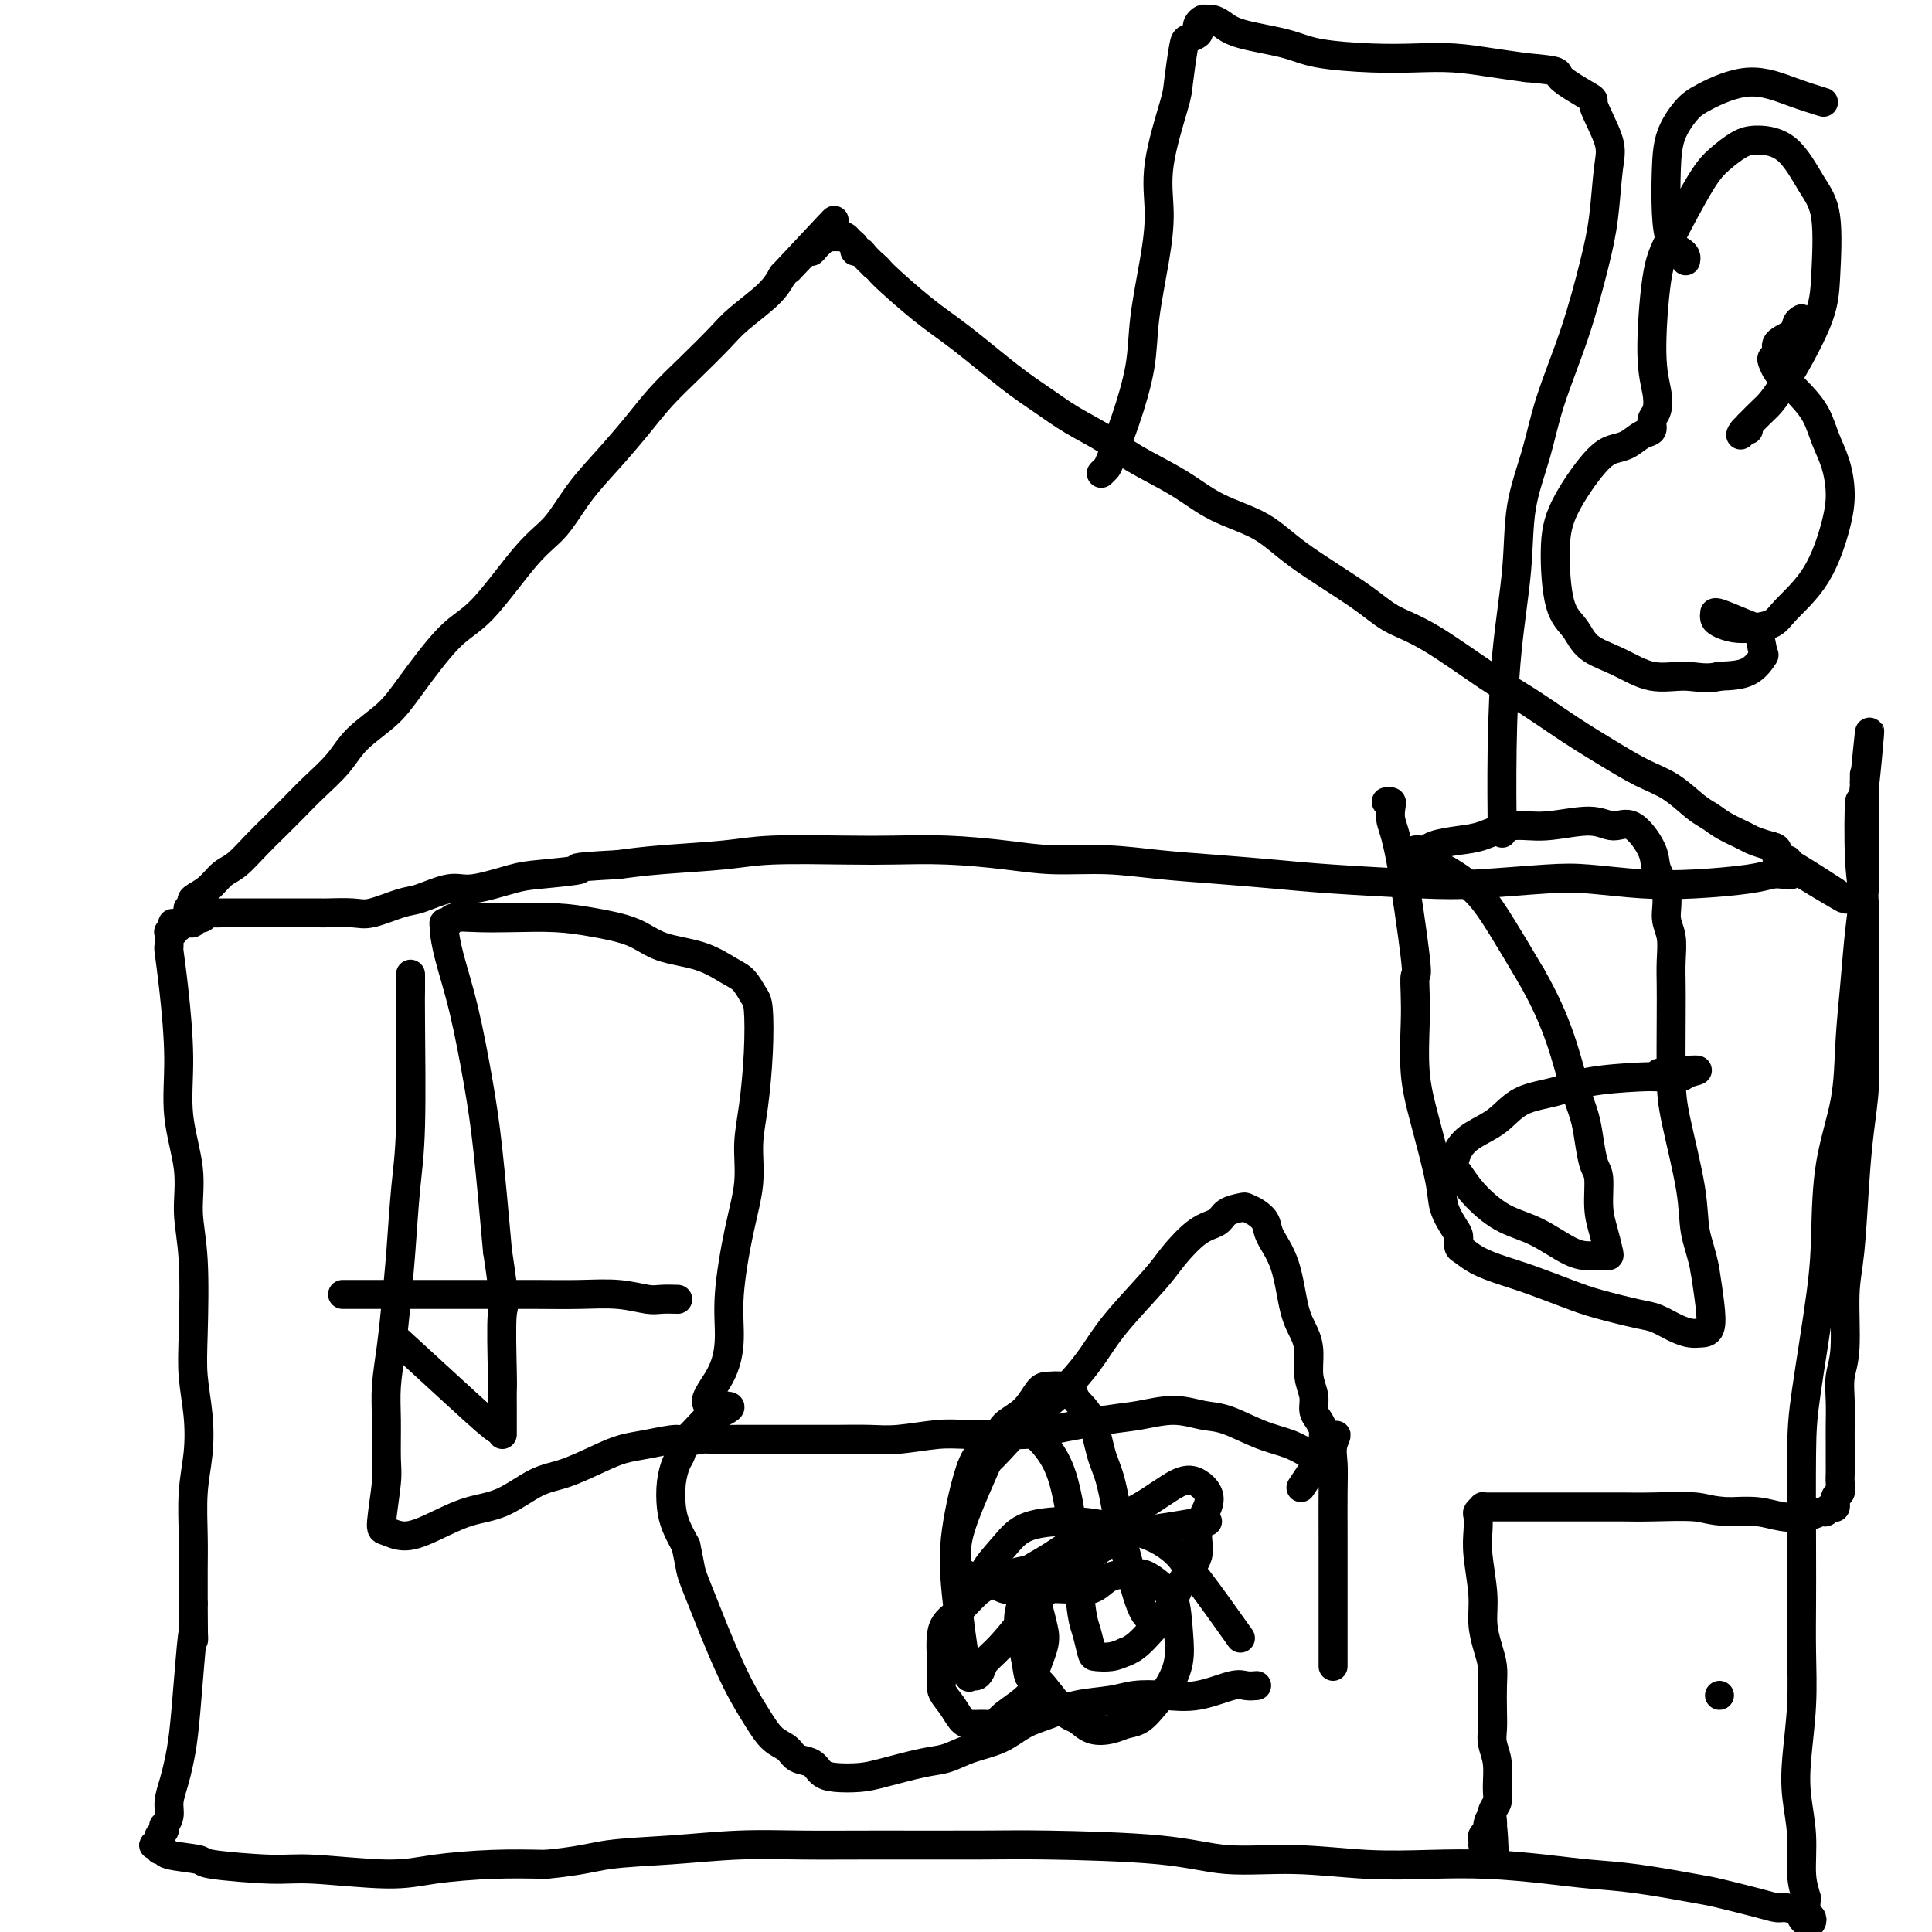 <svg viewBox='0 0 400 400' version='1.1' xmlns='http://www.w3.org/2000/svg' xmlns:xlink='http://www.w3.org/1999/xlink'><g fill='none' stroke='#000000' stroke-width='6' stroke-linecap='round' stroke-linejoin='round'><path d='M39,189c-0.108,-0.448 -0.216,-0.895 0,-1c0.216,-0.105 0.757,0.134 1,0c0.243,-0.134 0.189,-0.639 0,-1c-0.189,-0.361 -0.512,-0.578 0,-1c0.512,-0.422 1.858,-1.049 3,-2c1.142,-0.951 2.080,-2.225 3,-3c0.920,-0.775 1.823,-1.052 3,-2c1.177,-0.948 2.629,-2.566 4,-4c1.371,-1.434 2.661,-2.682 4,-4c1.339,-1.318 2.728,-2.704 4,-4c1.272,-1.296 2.426,-2.500 4,-4c1.574,-1.500 3.568,-3.294 5,-5c1.432,-1.706 2.304,-3.324 4,-5c1.696,-1.676 4.217,-3.410 6,-5c1.783,-1.590 2.829,-3.034 5,-6c2.171,-2.966 5.468,-7.453 8,-10c2.532,-2.547 4.300,-3.155 7,-6c2.700,-2.845 6.332,-7.929 9,-11c2.668,-3.071 4.371,-4.129 6,-6c1.629,-1.871 3.182,-4.553 5,-7c1.818,-2.447 3.901,-4.657 6,-7c2.099,-2.343 4.215,-4.817 6,-7c1.785,-2.183 3.241,-4.075 5,-6c1.759,-1.925 3.822,-3.883 6,-6c2.178,-2.117 4.470,-4.392 6,-6c1.530,-1.608 2.296,-2.548 4,-4c1.704,-1.452 4.344,-3.415 6,-5c1.656,-1.585 2.328,-2.793 3,-4'/><path d='M162,57c19.599,-20.975 7.097,-7.413 3,-3c-4.097,4.413 0.212,-0.324 2,-2c1.788,-1.676 1.056,-0.291 1,0c-0.056,0.291 0.563,-0.510 1,-1c0.437,-0.490 0.691,-0.667 1,-1c0.309,-0.333 0.674,-0.821 1,-1c0.326,-0.179 0.612,-0.049 1,0c0.388,0.049 0.877,0.016 1,0c0.123,-0.016 -0.121,-0.016 0,0c0.121,0.016 0.606,0.047 1,0c0.394,-0.047 0.697,-0.171 1,0c0.303,0.171 0.605,0.636 1,1c0.395,0.364 0.882,0.625 1,1c0.118,0.375 -0.133,0.863 0,1c0.133,0.137 0.651,-0.079 1,0c0.349,0.079 0.528,0.451 1,1c0.472,0.549 1.236,1.274 2,2'/><path d='M181,55c1.298,1.024 0.544,0.584 2,2c1.456,1.416 5.121,4.689 8,7c2.879,2.311 4.972,3.661 8,6c3.028,2.339 6.991,5.667 10,8c3.009,2.333 5.065,3.669 7,5c1.935,1.331 3.749,2.656 6,4c2.251,1.344 4.940,2.707 7,4c2.060,1.293 3.492,2.516 6,4c2.508,1.484 6.091,3.229 9,5c2.909,1.771 5.143,3.570 8,5c2.857,1.430 6.337,2.493 9,4c2.663,1.507 4.511,3.460 8,6c3.489,2.540 8.621,5.668 12,8c3.379,2.332 5.006,3.869 7,5c1.994,1.131 4.355,1.856 8,4c3.645,2.144 8.574,5.708 12,8c3.426,2.292 5.349,3.312 8,5c2.651,1.688 6.029,4.045 9,6c2.971,1.955 5.534,3.507 8,5c2.466,1.493 4.837,2.928 7,4c2.163,1.072 4.120,1.783 6,3c1.880,1.217 3.682,2.942 5,4c1.318,1.058 2.152,1.450 3,2c0.848,0.550 1.710,1.259 3,2c1.290,0.741 3.009,1.513 4,2c0.991,0.487 1.254,0.690 2,1c0.746,0.310 1.976,0.727 3,1c1.024,0.273 1.841,0.403 2,1c0.159,0.597 -0.342,1.661 0,2c0.342,0.339 1.526,-0.046 2,0c0.474,0.046 0.237,0.523 0,1'/><path d='M370,179c23.142,14.167 6.996,3.586 1,0c-5.996,-3.586 -1.844,-0.176 0,1c1.844,1.176 1.379,0.118 1,0c-0.379,-0.118 -0.672,0.703 -1,1c-0.328,0.297 -0.691,0.069 -1,0c-0.309,-0.069 -0.562,0.021 -1,0c-0.438,-0.021 -1.059,-0.153 -2,0c-0.941,0.153 -2.200,0.590 -5,1c-2.800,0.410 -7.141,0.793 -11,1c-3.859,0.207 -7.234,0.238 -11,0c-3.766,-0.238 -7.921,-0.746 -11,-1c-3.079,-0.254 -5.080,-0.253 -9,0c-3.920,0.253 -9.758,0.758 -14,1c-4.242,0.242 -6.889,0.220 -12,0c-5.111,-0.220 -12.687,-0.637 -18,-1c-5.313,-0.363 -8.364,-0.671 -12,-1c-3.636,-0.329 -7.856,-0.679 -12,-1c-4.144,-0.321 -8.210,-0.611 -12,-1c-3.790,-0.389 -7.302,-0.875 -11,-1c-3.698,-0.125 -7.582,0.110 -11,0c-3.418,-0.110 -6.369,-0.566 -10,-1c-3.631,-0.434 -7.941,-0.845 -12,-1c-4.059,-0.155 -7.868,-0.053 -11,0c-3.132,0.053 -5.588,0.056 -10,0c-4.412,-0.056 -10.781,-0.170 -15,0c-4.219,0.170 -6.290,0.623 -10,1c-3.710,0.377 -9.060,0.679 -13,1c-3.940,0.321 -6.470,0.660 -9,1'/><path d='M128,179c-11.913,0.637 -7.695,0.729 -8,1c-0.305,0.271 -5.131,0.721 -8,1c-2.869,0.279 -3.780,0.388 -6,1c-2.220,0.612 -5.749,1.727 -8,2c-2.251,0.273 -3.223,-0.295 -5,0c-1.777,0.295 -4.361,1.452 -6,2c-1.639,0.548 -2.335,0.487 -4,1c-1.665,0.513 -4.298,1.602 -6,2c-1.702,0.398 -2.471,0.107 -4,0c-1.529,-0.107 -3.818,-0.029 -5,0c-1.182,0.029 -1.256,0.008 -2,0c-0.744,-0.008 -2.157,-0.002 -3,0c-0.843,0.002 -1.114,0.001 -2,0c-0.886,-0.001 -2.387,-0.000 -3,0c-0.613,0.000 -0.339,0.000 -1,0c-0.661,-0.000 -2.256,0.000 -3,0c-0.744,-0.000 -0.636,-0.000 -1,0c-0.364,0.000 -1.201,0.000 -2,0c-0.799,-0.000 -1.562,-0.001 -2,0c-0.438,0.001 -0.551,0.004 -1,0c-0.449,-0.004 -1.233,-0.015 -2,0c-0.767,0.015 -1.516,0.057 -2,0c-0.484,-0.057 -0.704,-0.212 -1,0c-0.296,0.212 -0.667,0.793 -1,1c-0.333,0.207 -0.628,0.042 -1,0c-0.372,-0.042 -0.821,0.040 -1,0c-0.179,-0.040 -0.087,-0.203 0,0c0.087,0.203 0.168,0.772 0,1c-0.168,0.228 -0.584,0.114 -1,0'/><path d='M39,191c-6.040,0.327 -2.139,0.144 -1,0c1.139,-0.144 -0.483,-0.249 -1,0c-0.517,0.249 0.072,0.851 0,1c-0.072,0.149 -0.804,-0.155 -1,0c-0.196,0.155 0.144,0.767 0,1c-0.144,0.233 -0.771,0.086 -1,0c-0.229,-0.086 -0.059,-0.109 0,0c0.059,0.109 0.006,0.352 0,1c-0.006,0.648 0.035,1.701 0,2c-0.035,0.299 -0.145,-0.156 0,1c0.145,1.156 0.546,3.923 1,8c0.454,4.077 0.963,9.463 1,14c0.037,4.537 -0.396,8.224 0,12c0.396,3.776 1.622,7.641 2,11c0.378,3.359 -0.091,6.212 0,9c0.091,2.788 0.743,5.510 1,10c0.257,4.490 0.118,10.749 0,15c-0.118,4.251 -0.214,6.494 0,9c0.214,2.506 0.737,5.273 1,8c0.263,2.727 0.267,5.413 0,8c-0.267,2.587 -0.803,5.075 -1,8c-0.197,2.925 -0.053,6.288 0,9c0.053,2.712 0.015,4.775 0,7c-0.015,2.225 -0.008,4.613 0,7'/><path d='M40,332c0.048,11.892 0.168,6.123 0,6c-0.168,-0.123 -0.623,5.402 -1,10c-0.377,4.598 -0.674,8.271 -1,11c-0.326,2.729 -0.679,4.515 -1,6c-0.321,1.485 -0.608,2.670 -1,4c-0.392,1.330 -0.889,2.804 -1,4c-0.111,1.196 0.163,2.113 0,3c-0.163,0.887 -0.762,1.743 -1,2c-0.238,0.257 -0.115,-0.085 0,0c0.115,0.085 0.224,0.597 0,1c-0.224,0.403 -0.779,0.697 -1,1c-0.221,0.303 -0.108,0.616 0,1c0.108,0.384 0.210,0.839 0,1c-0.210,0.161 -0.731,0.028 -1,0c-0.269,-0.028 -0.284,0.048 0,0c0.284,-0.048 0.869,-0.220 1,0c0.131,0.220 -0.192,0.832 0,1c0.192,0.168 0.900,-0.109 1,0c0.100,0.109 -0.409,0.602 1,1c1.409,0.398 4.734,0.700 6,1c1.266,0.300 0.471,0.600 3,1c2.529,0.400 8.381,0.902 12,1c3.619,0.098 5.006,-0.209 9,0c3.994,0.209 10.596,0.932 15,1c4.404,0.068 6.609,-0.520 10,-1c3.391,-0.480 7.969,-0.851 12,-1c4.031,-0.149 7.516,-0.074 11,0'/><path d='M113,386c7.443,-0.718 9.550,-1.513 13,-2c3.450,-0.487 8.241,-0.666 13,-1c4.759,-0.334 9.485,-0.822 14,-1c4.515,-0.178 8.819,-0.046 13,0c4.181,0.046 8.240,0.006 15,0c6.760,-0.006 16.223,0.022 22,0c5.777,-0.022 7.870,-0.093 14,0c6.130,0.093 16.298,0.351 23,1c6.702,0.649 9.939,1.690 14,2c4.061,0.310 8.947,-0.110 14,0c5.053,0.110 10.273,0.751 15,1c4.727,0.249 8.960,0.107 13,0c4.040,-0.107 7.888,-0.179 12,0c4.112,0.179 8.489,0.610 12,1c3.511,0.390 6.154,0.738 9,1c2.846,0.262 5.893,0.438 10,1c4.107,0.562 9.273,1.509 12,2c2.727,0.491 3.015,0.527 5,1c1.985,0.473 5.666,1.383 8,2c2.334,0.617 3.322,0.939 4,1c0.678,0.061 1.047,-0.140 2,0c0.953,0.140 2.491,0.623 3,1c0.509,0.377 -0.011,0.650 0,1c0.011,0.350 0.553,0.779 1,1c0.447,0.221 0.800,0.234 1,0c0.200,-0.234 0.246,-0.717 0,-1c-0.246,-0.283 -0.785,-0.367 -1,-1c-0.215,-0.633 -0.108,-1.817 0,-3'/><path d='M374,393c-0.396,-1.526 -0.887,-2.840 -1,-5c-0.113,-2.160 0.152,-5.165 0,-8c-0.152,-2.835 -0.720,-5.500 -1,-8c-0.280,-2.500 -0.271,-4.834 0,-8c0.271,-3.166 0.804,-7.163 1,-11c0.196,-3.837 0.053,-7.514 0,-11c-0.053,-3.486 -0.018,-6.782 0,-10c0.018,-3.218 0.019,-6.359 0,-12c-0.019,-5.641 -0.057,-13.781 0,-19c0.057,-5.219 0.208,-7.518 1,-13c0.792,-5.482 2.226,-14.148 3,-20c0.774,-5.852 0.890,-8.889 1,-13c0.110,-4.111 0.214,-9.296 1,-14c0.786,-4.704 2.253,-8.927 3,-13c0.747,-4.073 0.775,-7.996 1,-12c0.225,-4.004 0.649,-8.089 1,-12c0.351,-3.911 0.630,-7.646 1,-11c0.370,-3.354 0.831,-6.325 1,-9c0.169,-2.675 0.045,-5.052 0,-8c-0.045,-2.948 -0.012,-6.467 0,-8c0.012,-1.533 0.003,-1.081 0,-2c-0.003,-0.919 -0.001,-3.210 0,-4c0.001,-0.790 0.000,-0.079 0,0c-0.000,0.079 -0.000,-0.474 0,-1c0.000,-0.526 0.000,-1.026 0,-1c-0.000,0.026 -0.000,0.579 0,1c0.000,0.421 0.000,0.711 0,1'/><path d='M386,162c2.067,-21.297 0.736,-5.039 0,1c-0.736,6.039 -0.877,1.861 -1,3c-0.123,1.139 -0.229,7.596 0,12c0.229,4.404 0.793,6.754 1,9c0.207,2.246 0.056,4.387 0,7c-0.056,2.613 -0.018,5.700 0,8c0.018,2.300 0.016,3.815 0,6c-0.016,2.185 -0.045,5.041 0,8c0.045,2.959 0.166,6.021 0,9c-0.166,2.979 -0.618,5.875 -1,9c-0.382,3.125 -0.695,6.481 -1,11c-0.305,4.519 -0.604,10.203 -1,14c-0.396,3.797 -0.891,5.709 -1,9c-0.109,3.291 0.167,7.961 0,11c-0.167,3.039 -0.777,4.446 -1,6c-0.223,1.554 -0.060,3.256 0,5c0.060,1.744 0.016,3.531 0,5c-0.016,1.469 -0.003,2.621 0,4c0.003,1.379 -0.003,2.984 0,4c0.003,1.016 0.016,1.443 0,2c-0.016,0.557 -0.060,1.244 0,2c0.060,0.756 0.223,1.580 0,2c-0.223,0.420 -0.832,0.437 -1,1c-0.168,0.563 0.105,1.671 0,2c-0.105,0.329 -0.590,-0.121 -1,0c-0.410,0.121 -0.747,0.813 -1,1c-0.253,0.187 -0.421,-0.132 -1,0c-0.579,0.132 -1.567,0.716 -3,1c-1.433,0.284 -3.309,0.269 -5,0c-1.691,-0.269 -3.197,-0.791 -5,-1c-1.803,-0.209 -3.901,-0.104 -6,0'/><path d='M358,313c-4.210,-0.226 -4.735,-0.793 -7,-1c-2.265,-0.207 -6.270,-0.056 -9,0c-2.730,0.056 -4.186,0.015 -6,0c-1.814,-0.015 -3.985,-0.004 -6,0c-2.015,0.004 -3.873,0.001 -6,0c-2.127,-0.001 -4.524,-0.000 -6,0c-1.476,0.000 -2.030,0.000 -3,0c-0.970,-0.000 -2.355,0.000 -3,0c-0.645,-0.000 -0.550,-0.001 -1,0c-0.450,0.001 -1.445,0.004 -2,0c-0.555,-0.004 -0.671,-0.013 -1,0c-0.329,0.013 -0.873,0.050 -1,0c-0.127,-0.050 0.161,-0.187 0,0c-0.161,0.187 -0.771,0.699 -1,1c-0.229,0.301 -0.076,0.393 0,1c0.076,0.607 0.076,1.730 0,3c-0.076,1.270 -0.227,2.689 0,5c0.227,2.311 0.831,5.516 1,8c0.169,2.484 -0.098,4.246 0,6c0.098,1.754 0.563,3.498 1,5c0.437,1.502 0.848,2.761 1,4c0.152,1.239 0.045,2.458 0,4c-0.045,1.542 -0.026,3.406 0,5c0.026,1.594 0.061,2.916 0,4c-0.061,1.084 -0.216,1.928 0,3c0.216,1.072 0.804,2.371 1,4c0.196,1.629 0.000,3.588 0,5c-0.000,1.412 0.196,2.275 0,3c-0.196,0.725 -0.784,1.311 -1,2c-0.216,0.689 -0.062,1.483 0,2c0.062,0.517 0.031,0.759 0,1'/><path d='M309,378c0.529,10.068 0.352,2.739 0,0c-0.352,-2.739 -0.879,-0.888 -1,0c-0.121,0.888 0.164,0.812 0,1c-0.164,0.188 -0.776,0.639 -1,1c-0.224,0.361 -0.060,0.633 0,1c0.060,0.367 0.016,0.830 0,1c-0.016,0.170 -0.005,0.049 0,0c0.005,-0.049 0.002,-0.024 0,0'/><path d='M356,351c0.000,0.000 0.000,0.000 0,0c0.000,0.000 0.000,0.000 0,0'/><path d='M201,304c0.315,0.137 0.630,0.275 1,0c0.370,-0.275 0.796,-0.962 1,-1c0.204,-0.038 0.186,0.575 1,0c0.814,-0.575 2.461,-2.337 4,-4c1.539,-1.663 2.972,-3.229 5,-5c2.028,-1.771 4.652,-3.749 7,-6c2.348,-2.251 4.420,-4.774 6,-7c1.580,-2.226 2.668,-4.154 5,-7c2.332,-2.846 5.908,-6.612 8,-9c2.092,-2.388 2.701,-3.400 4,-5c1.299,-1.600 3.289,-3.788 5,-5c1.711,-1.212 3.144,-1.447 4,-2c0.856,-0.553 1.137,-1.425 2,-2c0.863,-0.575 2.309,-0.854 3,-1c0.691,-0.146 0.626,-0.158 1,0c0.374,0.158 1.188,0.485 2,1c0.812,0.515 1.621,1.218 2,2c0.379,0.782 0.326,1.642 1,3c0.674,1.358 2.074,3.213 3,6c0.926,2.787 1.376,6.507 2,9c0.624,2.493 1.420,3.760 2,5c0.580,1.240 0.943,2.453 1,4c0.057,1.547 -0.191,3.426 0,5c0.191,1.574 0.822,2.841 1,4c0.178,1.159 -0.096,2.209 0,3c0.096,0.791 0.562,1.321 1,2c0.438,0.679 0.850,1.505 1,2c0.150,0.495 0.040,0.658 0,1c-0.040,0.342 -0.011,0.861 0,1c0.011,0.139 0.003,-0.103 0,0c-0.003,0.103 -0.002,0.552 0,1'/><path d='M274,299c1.278,5.897 0.473,2.139 0,1c-0.473,-1.139 -0.615,0.339 -1,1c-0.385,0.661 -1.014,0.504 -2,0c-0.986,-0.504 -2.330,-1.355 -4,-2c-1.670,-0.645 -3.667,-1.084 -6,-2c-2.333,-0.916 -5.002,-2.310 -7,-3c-1.998,-0.690 -3.326,-0.676 -5,-1c-1.674,-0.324 -3.694,-0.987 -6,-1c-2.306,-0.013 -4.899,0.624 -7,1c-2.101,0.376 -3.710,0.492 -7,1c-3.290,0.508 -8.263,1.408 -11,2c-2.737,0.592 -3.240,0.877 -6,1c-2.760,0.123 -7.777,0.086 -11,0c-3.223,-0.086 -4.650,-0.219 -7,0c-2.350,0.219 -5.621,0.791 -8,1c-2.379,0.209 -3.864,0.056 -6,0c-2.136,-0.056 -4.923,-0.015 -7,0c-2.077,0.015 -3.445,0.004 -5,0c-1.555,-0.004 -3.297,-0.002 -5,0c-1.703,0.002 -3.367,0.003 -5,0c-1.633,-0.003 -3.236,-0.008 -5,0c-1.764,0.008 -3.691,0.031 -5,0c-1.309,-0.031 -2.001,-0.117 -3,0c-0.999,0.117 -2.307,0.435 -3,1c-0.693,0.565 -0.772,1.375 -1,2c-0.228,0.625 -0.605,1.065 -1,2c-0.395,0.935 -0.807,2.364 -1,4c-0.193,1.636 -0.167,3.479 0,5c0.167,1.521 0.476,2.720 1,4c0.524,1.280 1.262,2.640 2,4'/><path d='M142,320c0.656,3.028 0.798,4.097 1,5c0.202,0.903 0.466,1.640 1,3c0.534,1.360 1.339,3.343 2,5c0.661,1.657 1.177,2.990 2,5c0.823,2.010 1.954,4.698 3,7c1.046,2.302 2.008,4.217 3,6c0.992,1.783 2.013,3.432 3,5c0.987,1.568 1.941,3.054 3,4c1.059,0.946 2.224,1.353 3,2c0.776,0.647 1.162,1.533 2,2c0.838,0.467 2.128,0.516 3,1c0.872,0.484 1.328,1.405 2,2c0.672,0.595 1.561,0.865 3,1c1.439,0.135 3.429,0.135 5,0c1.571,-0.135 2.723,-0.405 5,-1c2.277,-0.595 5.679,-1.514 8,-2c2.321,-0.486 3.561,-0.539 5,-1c1.439,-0.461 3.078,-1.332 5,-2c1.922,-0.668 4.127,-1.134 6,-2c1.873,-0.866 3.412,-2.130 5,-3c1.588,-0.870 3.224,-1.344 5,-2c1.776,-0.656 3.694,-1.494 6,-2c2.306,-0.506 5.002,-0.679 7,-1c1.998,-0.321 3.297,-0.790 5,-1c1.703,-0.210 3.809,-0.161 6,0c2.191,0.161 4.468,0.436 7,0c2.532,-0.436 5.318,-1.581 7,-2c1.682,-0.419 2.261,-0.113 3,0c0.739,0.113 1.640,0.032 2,0c0.360,-0.032 0.180,-0.016 0,0'/><path d='M276,345c-0.000,-0.479 -0.000,-0.959 0,-1c0.000,-0.041 0.000,0.355 0,-2c-0.000,-2.355 -0.002,-7.462 0,-12c0.002,-4.538 0.007,-8.507 0,-12c-0.007,-3.493 -0.024,-6.510 0,-9c0.024,-2.490 0.091,-4.454 0,-6c-0.091,-1.546 -0.339,-2.674 0,-4c0.339,-1.326 1.266,-2.850 0,-1c-1.266,1.850 -4.726,7.075 -6,9c-1.274,1.925 -0.364,0.550 0,0c0.364,-0.550 0.182,-0.275 0,0'/><path d='M220,322c0.084,0.416 0.168,0.833 0,1c-0.168,0.167 -0.589,0.085 -1,0c-0.411,-0.085 -0.813,-0.174 -1,0c-0.187,0.174 -0.160,0.611 -1,1c-0.840,0.389 -2.549,0.730 -4,1c-1.451,0.270 -2.645,0.469 -4,1c-1.355,0.531 -2.870,1.395 -4,2c-1.130,0.605 -1.873,0.952 -3,2c-1.127,1.048 -2.636,2.797 -4,4c-1.364,1.203 -2.584,1.860 -3,4c-0.416,2.140 -0.030,5.765 0,8c0.030,2.235 -0.298,3.082 0,4c0.298,0.918 1.221,1.907 2,3c0.779,1.093 1.413,2.289 2,3c0.587,0.711 1.128,0.938 2,1c0.872,0.062 2.074,-0.042 3,0c0.926,0.042 1.576,0.230 2,0c0.424,-0.230 0.622,-0.879 2,-2c1.378,-1.121 3.935,-2.715 5,-4c1.065,-1.285 0.636,-2.260 1,-4c0.364,-1.740 1.520,-4.246 2,-6c0.480,-1.754 0.282,-2.757 0,-4c-0.282,-1.243 -0.650,-2.725 -1,-4c-0.350,-1.275 -0.681,-2.341 -1,-3c-0.319,-0.659 -0.625,-0.910 -1,-1c-0.375,-0.090 -0.819,-0.019 -1,0c-0.181,0.019 -0.100,-0.016 0,0c0.100,0.016 0.219,0.081 0,1c-0.219,0.919 -0.777,2.691 -1,4c-0.223,1.309 -0.112,2.154 0,3'/><path d='M211,337c-0.285,1.904 0.504,3.163 1,5c0.496,1.837 0.701,4.251 1,5c0.299,0.749 0.692,-0.166 2,1c1.308,1.166 3.533,4.414 5,6c1.467,1.586 2.178,1.509 3,2c0.822,0.491 1.756,1.549 3,2c1.244,0.451 2.798,0.296 4,0c1.202,-0.296 2.053,-0.731 3,-1c0.947,-0.269 1.992,-0.372 3,-1c1.008,-0.628 1.981,-1.783 3,-3c1.019,-1.217 2.084,-2.497 3,-4c0.916,-1.503 1.684,-3.227 2,-5c0.316,-1.773 0.180,-3.593 0,-6c-0.180,-2.407 -0.403,-5.401 -1,-7c-0.597,-1.599 -1.566,-1.802 -2,-2c-0.434,-0.198 -0.332,-0.391 -1,-1c-0.668,-0.609 -2.106,-1.634 -3,-2c-0.894,-0.366 -1.242,-0.074 -2,0c-0.758,0.074 -1.924,-0.072 -3,0c-1.076,0.072 -2.062,0.361 -3,1c-0.938,0.639 -1.829,1.627 -3,2c-1.171,0.373 -2.622,0.129 -5,0c-2.378,-0.129 -5.684,-0.143 -8,0c-2.316,0.143 -3.643,0.445 -5,0c-1.357,-0.445 -2.746,-1.635 -4,-2c-1.254,-0.365 -2.375,0.097 -3,0c-0.625,-0.097 -0.756,-0.753 -1,-1c-0.244,-0.247 -0.601,-0.087 -1,0c-0.399,0.087 -0.838,0.100 -1,0c-0.162,-0.100 -0.046,-0.314 0,-1c0.046,-0.686 0.023,-1.843 0,-3'/><path d='M198,322c0.028,-1.470 0.097,-3.144 1,-6c0.903,-2.856 2.641,-6.895 4,-10c1.359,-3.105 2.341,-5.277 3,-7c0.659,-1.723 0.995,-2.998 2,-4c1.005,-1.002 2.679,-1.730 4,-3c1.321,-1.270 2.288,-3.081 3,-4c0.712,-0.919 1.167,-0.945 2,-1c0.833,-0.055 2.043,-0.140 3,0c0.957,0.140 1.660,0.503 2,1c0.340,0.497 0.318,1.128 1,2c0.682,0.872 2.069,1.985 3,4c0.931,2.015 1.407,4.933 2,7c0.593,2.067 1.305,3.282 2,6c0.695,2.718 1.374,6.938 2,10c0.626,3.062 1.199,4.965 2,8c0.801,3.035 1.831,7.202 3,9c1.169,1.798 2.477,1.228 3,1c0.523,-0.228 0.262,-0.114 0,0'/><path d='M85,202c-0.002,-0.276 -0.003,-0.552 0,0c0.003,0.552 0.012,1.932 0,3c-0.012,1.068 -0.045,1.826 0,7c0.045,5.174 0.167,14.765 0,21c-0.167,6.235 -0.623,9.114 -1,13c-0.377,3.886 -0.675,8.780 -1,13c-0.325,4.220 -0.676,7.767 -1,11c-0.324,3.233 -0.622,6.152 -1,9c-0.378,2.848 -0.837,5.625 -1,8c-0.163,2.375 -0.029,4.348 0,7c0.029,2.652 -0.048,5.984 0,8c0.048,2.016 0.222,2.718 0,5c-0.222,2.282 -0.841,6.146 -1,8c-0.159,1.854 0.142,1.698 1,2c0.858,0.302 2.272,1.062 4,1c1.728,-0.062 3.768,-0.946 6,-2c2.232,-1.054 4.655,-2.278 7,-3c2.345,-0.722 4.612,-0.943 7,-2c2.388,-1.057 4.898,-2.951 7,-4c2.102,-1.049 3.796,-1.252 6,-2c2.204,-0.748 4.917,-2.040 7,-3c2.083,-0.960 3.535,-1.588 5,-2c1.465,-0.412 2.942,-0.608 5,-1c2.058,-0.392 4.696,-0.981 6,-1c1.304,-0.019 1.274,0.533 2,0c0.726,-0.533 2.207,-2.152 3,-3c0.793,-0.848 0.896,-0.924 1,-1'/><path d='M146,294c9.731,-4.132 3.058,-2.461 1,-3c-2.058,-0.539 0.500,-3.289 2,-6c1.500,-2.711 1.942,-5.384 2,-8c0.058,-2.616 -0.269,-5.174 0,-9c0.269,-3.826 1.133,-8.921 2,-13c0.867,-4.079 1.735,-7.141 2,-10c0.265,-2.859 -0.075,-5.513 0,-8c0.075,-2.487 0.564,-4.806 1,-8c0.436,-3.194 0.817,-7.263 1,-11c0.183,-3.737 0.167,-7.141 0,-9c-0.167,-1.859 -0.483,-2.174 -1,-3c-0.517,-0.826 -1.233,-2.164 -2,-3c-0.767,-0.836 -1.585,-1.169 -3,-2c-1.415,-0.831 -3.428,-2.160 -6,-3c-2.572,-0.840 -5.705,-1.192 -8,-2c-2.295,-0.808 -3.753,-2.073 -6,-3c-2.247,-0.927 -5.282,-1.517 -8,-2c-2.718,-0.483 -5.120,-0.857 -8,-1c-2.880,-0.143 -6.240,-0.053 -9,0c-2.760,0.053 -4.922,0.069 -7,0c-2.078,-0.069 -4.073,-0.224 -5,0c-0.927,0.224 -0.785,0.828 -1,1c-0.215,0.172 -0.788,-0.086 -1,0c-0.212,0.086 -0.062,0.518 0,1c0.062,0.482 0.037,1.016 0,1c-0.037,-0.016 -0.085,-0.582 0,0c0.085,0.582 0.302,2.311 1,5c0.698,2.689 1.878,6.339 3,11c1.122,4.661 2.187,10.332 3,15c0.813,4.668 1.375,8.334 2,14c0.625,5.666 1.312,13.333 2,21'/><path d='M103,259c1.928,12.636 1.249,10.727 1,13c-0.249,2.273 -0.067,8.728 0,12c0.067,3.272 0.018,3.363 0,4c-0.018,0.637 -0.005,1.822 0,3c0.005,1.178 0.001,2.350 0,3c-0.001,0.650 -0.000,0.780 0,1c0.000,0.220 -0.000,0.531 0,1c0.000,0.469 0.002,1.098 0,1c-0.002,-0.098 -0.006,-0.921 0,-1c0.006,-0.079 0.022,0.587 -1,0c-1.022,-0.587 -3.083,-2.427 -7,-6c-3.917,-3.573 -9.691,-8.878 -12,-11c-2.309,-2.122 -1.155,-1.061 0,0'/><path d='M71,268c-0.069,-0.000 -0.138,-0.000 0,0c0.138,0.000 0.482,0.000 2,0c1.518,-0.000 4.209,-0.000 6,0c1.791,0.000 2.682,0.000 5,0c2.318,-0.000 6.064,-0.001 9,0c2.936,0.001 5.062,0.004 8,0c2.938,-0.004 6.687,-0.015 10,0c3.313,0.015 6.191,0.057 9,0c2.809,-0.057 5.548,-0.211 8,0c2.452,0.211 4.616,0.789 6,1c1.384,0.211 1.988,0.057 3,0c1.012,-0.057 2.432,-0.016 3,0c0.568,0.016 0.284,0.008 0,0'/><path d='M287,166c0.413,-0.046 0.826,-0.091 1,0c0.174,0.091 0.110,0.319 0,1c-0.110,0.681 -0.264,1.815 0,3c0.264,1.185 0.947,2.419 2,8c1.053,5.581 2.477,15.508 3,20c0.523,4.492 0.145,3.549 0,4c-0.145,0.451 -0.056,2.297 0,4c0.056,1.703 0.080,3.263 0,6c-0.080,2.737 -0.264,6.652 0,10c0.264,3.348 0.975,6.128 2,10c1.025,3.872 2.365,8.834 3,12c0.635,3.166 0.564,4.535 1,6c0.436,1.465 1.378,3.025 2,4c0.622,0.975 0.924,1.364 1,2c0.076,0.636 -0.073,1.520 0,2c0.073,0.480 0.367,0.555 1,1c0.633,0.445 1.603,1.260 3,2c1.397,0.740 3.221,1.407 5,2c1.779,0.593 3.514,1.114 6,2c2.486,0.886 5.722,2.139 8,3c2.278,0.861 3.597,1.331 6,2c2.403,0.669 5.889,1.538 8,2c2.111,0.462 2.846,0.516 4,1c1.154,0.484 2.727,1.398 4,2c1.273,0.602 2.247,0.890 3,1c0.753,0.110 1.284,0.040 2,0c0.716,-0.040 1.616,-0.049 2,-1c0.384,-0.951 0.253,-2.843 0,-5c-0.253,-2.157 -0.626,-4.578 -1,-7'/><path d='M353,263c-0.591,-3.323 -1.570,-5.630 -2,-8c-0.430,-2.370 -0.311,-4.804 -1,-9c-0.689,-4.196 -2.185,-10.154 -3,-14c-0.815,-3.846 -0.949,-5.578 -1,-9c-0.051,-3.422 -0.018,-8.532 0,-12c0.018,-3.468 0.021,-5.294 0,-7c-0.021,-1.706 -0.066,-3.293 0,-5c0.066,-1.707 0.241,-3.535 0,-5c-0.241,-1.465 -0.900,-2.566 -1,-4c-0.100,-1.434 0.357,-3.202 0,-5c-0.357,-1.798 -1.529,-3.625 -2,-5c-0.471,-1.375 -0.242,-2.298 -1,-4c-0.758,-1.702 -2.504,-4.185 -4,-5c-1.496,-0.815 -2.742,0.037 -4,0c-1.258,-0.037 -2.530,-0.963 -5,-1c-2.470,-0.037 -6.140,0.816 -9,1c-2.860,0.184 -4.912,-0.300 -7,0c-2.088,0.300 -4.214,1.386 -6,2c-1.786,0.614 -3.234,0.757 -5,1c-1.766,0.243 -3.850,0.586 -5,1c-1.150,0.414 -1.365,0.899 -2,1c-0.635,0.101 -1.689,-0.181 -2,0c-0.311,0.181 0.120,0.824 0,1c-0.120,0.176 -0.791,-0.114 -1,0c-0.209,0.114 0.046,0.634 1,1c0.954,0.366 2.609,0.579 4,1c1.391,0.421 2.517,1.051 4,2c1.483,0.949 3.322,2.217 5,4c1.678,1.783 3.194,4.081 5,7c1.806,2.919 3.903,6.460 6,10'/><path d='M317,202c2.908,5.049 4.677,9.170 6,13c1.323,3.830 2.201,7.369 3,10c0.799,2.631 1.520,4.356 2,6c0.480,1.644 0.720,3.208 1,5c0.280,1.792 0.600,3.811 1,5c0.400,1.189 0.878,1.548 1,3c0.122,1.452 -0.114,3.997 0,6c0.114,2.003 0.578,3.465 1,5c0.422,1.535 0.802,3.143 1,4c0.198,0.857 0.215,0.961 0,1c-0.215,0.039 -0.663,0.011 -1,0c-0.337,-0.011 -0.563,-0.007 -1,0c-0.437,0.007 -1.086,0.015 -2,0c-0.914,-0.015 -2.094,-0.053 -4,-1c-1.906,-0.947 -4.539,-2.803 -7,-4c-2.461,-1.197 -4.751,-1.734 -7,-3c-2.249,-1.266 -4.457,-3.262 -6,-5c-1.543,-1.738 -2.420,-3.217 -3,-4c-0.580,-0.783 -0.862,-0.869 -1,-1c-0.138,-0.131 -0.133,-0.308 0,-1c0.133,-0.692 0.393,-1.900 1,-3c0.607,-1.100 1.560,-2.091 3,-3c1.440,-0.909 3.368,-1.736 5,-3c1.632,-1.264 2.966,-2.966 5,-4c2.034,-1.034 4.766,-1.400 7,-2c2.234,-0.600 3.971,-1.432 7,-2c3.029,-0.568 7.350,-0.870 10,-1c2.650,-0.130 3.628,-0.086 5,0c1.372,0.086 3.139,0.216 4,0c0.861,-0.216 0.818,-0.776 1,-1c0.182,-0.224 0.591,-0.112 1,0'/><path d='M350,222c4.333,-0.933 -2.333,-0.267 -5,0c-2.667,0.267 -1.333,0.133 0,0'/><path d='M250,315c-0.004,-0.075 -0.009,-0.151 -1,0c-0.991,0.151 -2.970,0.527 -6,1c-3.030,0.473 -7.111,1.043 -10,2c-2.889,0.957 -4.585,2.301 -7,4c-2.415,1.699 -5.550,3.754 -8,6c-2.450,2.246 -4.214,4.683 -6,7c-1.786,2.317 -3.592,4.514 -5,6c-1.408,1.486 -2.418,2.259 -3,3c-0.582,0.741 -0.737,1.448 -1,2c-0.263,0.552 -0.633,0.949 -1,1c-0.367,0.051 -0.730,-0.245 -1,0c-0.270,0.245 -0.446,1.031 -1,-2c-0.554,-3.031 -1.484,-9.880 -2,-15c-0.516,-5.120 -0.616,-8.511 0,-13c0.616,-4.489 1.950,-10.077 3,-13c1.050,-2.923 1.817,-3.182 3,-4c1.183,-0.818 2.782,-2.194 4,-3c1.218,-0.806 2.056,-1.040 3,-1c0.944,0.040 1.993,0.355 3,1c1.007,0.645 1.972,1.622 3,3c1.028,1.378 2.121,3.158 3,6c0.879,2.842 1.545,6.748 2,10c0.455,3.252 0.698,5.852 1,9c0.302,3.148 0.664,6.844 1,9c0.336,2.156 0.645,2.771 1,4c0.355,1.229 0.755,3.072 1,4c0.245,0.928 0.335,0.942 1,1c0.665,0.058 1.904,0.159 3,0c1.096,-0.159 2.048,-0.580 3,-1'/><path d='M233,342c2.008,-0.683 3.527,-2.390 5,-4c1.473,-1.610 2.899,-3.123 4,-5c1.101,-1.877 1.876,-4.116 3,-6c1.124,-1.884 2.597,-3.411 3,-5c0.403,-1.589 -0.265,-3.239 0,-5c0.265,-1.761 1.464,-3.634 2,-5c0.536,-1.366 0.408,-2.226 0,-3c-0.408,-0.774 -1.095,-1.462 -2,-2c-0.905,-0.538 -2.029,-0.924 -4,0c-1.971,0.924 -4.791,3.159 -8,5c-3.209,1.841 -6.809,3.288 -10,5c-3.191,1.712 -5.973,3.689 -8,5c-2.027,1.311 -3.299,1.956 -5,3c-1.701,1.044 -3.832,2.486 -5,3c-1.168,0.514 -1.373,0.098 -2,0c-0.627,-0.098 -1.677,0.121 -2,0c-0.323,-0.121 0.081,-0.583 0,-1c-0.081,-0.417 -0.647,-0.789 0,-2c0.647,-1.211 2.506,-3.263 4,-5c1.494,-1.737 2.624,-3.161 5,-4c2.376,-0.839 6.000,-1.092 9,-1c3.000,0.092 5.378,0.529 8,1c2.622,0.471 5.489,0.977 8,2c2.511,1.023 4.665,2.564 6,4c1.335,1.436 1.849,2.766 2,3c0.151,0.234 -0.063,-0.628 2,2c2.063,2.628 6.401,8.746 8,11c1.599,2.254 0.457,0.644 0,0c-0.457,-0.644 -0.228,-0.322 0,0'/><path d='M228,98c0.377,-0.366 0.754,-0.731 1,-1c0.246,-0.269 0.359,-0.441 1,-2c0.641,-1.559 1.808,-4.504 3,-8c1.192,-3.496 2.408,-7.544 3,-11c0.592,-3.456 0.562,-6.319 1,-10c0.438,-3.681 1.346,-8.178 2,-12c0.654,-3.822 1.054,-6.968 1,-10c-0.054,-3.032 -0.563,-5.950 0,-10c0.563,-4.050 2.197,-9.232 3,-12c0.803,-2.768 0.776,-3.123 1,-5c0.224,-1.877 0.700,-5.276 1,-7c0.300,-1.724 0.423,-1.772 1,-2c0.577,-0.228 1.608,-0.635 2,-1c0.392,-0.365 0.146,-0.687 0,-1c-0.146,-0.313 -0.191,-0.618 0,-1c0.191,-0.382 0.619,-0.843 1,-1c0.381,-0.157 0.716,-0.012 1,0c0.284,0.012 0.517,-0.109 1,0c0.483,0.109 1.218,0.450 2,1c0.782,0.550 1.613,1.310 4,2c2.387,0.690 6.330,1.308 9,2c2.670,0.692 4.067,1.456 7,2c2.933,0.544 7.402,0.867 11,1c3.598,0.133 6.325,0.077 9,0c2.675,-0.077 5.297,-0.175 8,0c2.703,0.175 5.487,0.621 8,1c2.513,0.379 4.757,0.689 7,1'/><path d='M316,14c7.877,0.681 6.069,0.883 7,2c0.931,1.117 4.601,3.149 6,4c1.399,0.851 0.528,0.520 1,2c0.472,1.480 2.288,4.770 3,7c0.712,2.230 0.322,3.401 0,6c-0.322,2.599 -0.574,6.627 -1,10c-0.426,3.373 -1.025,6.091 -2,10c-0.975,3.909 -2.326,9.009 -4,14c-1.674,4.991 -3.670,9.872 -5,14c-1.330,4.128 -1.992,7.504 -3,11c-1.008,3.496 -2.361,7.111 -3,11c-0.639,3.889 -0.563,8.053 -1,13c-0.437,4.947 -1.385,10.676 -2,17c-0.615,6.324 -0.896,13.241 -1,20c-0.104,6.759 -0.030,13.360 0,16c0.030,2.640 0.015,1.320 0,0'/><path d='M349,54c0.060,-0.338 0.121,-0.675 0,-1c-0.121,-0.325 -0.423,-0.637 -1,-1c-0.577,-0.363 -1.427,-0.776 -2,-2c-0.573,-1.224 -0.867,-3.260 -1,-6c-0.133,-2.740 -0.104,-6.183 0,-9c0.104,-2.817 0.283,-5.008 1,-7c0.717,-1.992 1.972,-3.784 3,-5c1.028,-1.216 1.828,-1.856 4,-3c2.172,-1.144 5.716,-2.791 9,-3c3.284,-0.209 6.307,1.021 9,2c2.693,0.979 5.055,1.708 6,2c0.945,0.292 0.472,0.146 0,0'/><path d='M373,66c-0.403,0.242 -0.805,0.485 -1,1c-0.195,0.515 -0.182,1.303 -1,2c-0.818,0.697 -2.465,1.303 -3,2c-0.535,0.697 0.044,1.484 0,2c-0.044,0.516 -0.711,0.759 -1,1c-0.289,0.241 -0.201,0.478 0,1c0.201,0.522 0.515,1.328 1,2c0.485,0.672 1.142,1.210 2,2c0.858,0.790 1.919,1.834 3,3c1.081,1.166 2.183,2.456 3,4c0.817,1.544 1.348,3.341 2,5c0.652,1.659 1.426,3.179 2,5c0.574,1.821 0.948,3.945 1,6c0.052,2.055 -0.218,4.043 -1,7c-0.782,2.957 -2.074,6.884 -4,10c-1.926,3.116 -4.484,5.420 -6,7c-1.516,1.580 -1.989,2.435 -3,3c-1.011,0.565 -2.558,0.841 -4,1c-1.442,0.159 -2.779,0.201 -4,0c-1.221,-0.201 -2.328,-0.644 -3,-1c-0.672,-0.356 -0.910,-0.625 -1,-1c-0.090,-0.375 -0.031,-0.857 0,-1c0.031,-0.143 0.036,0.054 0,0c-0.036,-0.054 -0.113,-0.357 1,0c1.113,0.357 3.416,1.374 5,2c1.584,0.626 2.449,0.861 3,2c0.551,1.139 0.787,3.182 1,4c0.213,0.818 0.404,0.413 0,1c-0.404,0.587 -1.401,2.168 -3,3c-1.599,0.832 -3.799,0.916 -6,1'/><path d='M356,140c-2.643,0.734 -4.752,0.069 -7,0c-2.248,-0.069 -4.637,0.459 -7,0c-2.363,-0.459 -4.700,-1.905 -7,-3c-2.300,-1.095 -4.561,-1.838 -6,-3c-1.439,-1.162 -2.055,-2.741 -3,-4c-0.945,-1.259 -2.220,-2.197 -3,-5c-0.780,-2.803 -1.066,-7.471 -1,-11c0.066,-3.529 0.482,-5.919 2,-9c1.518,-3.081 4.138,-6.852 6,-9c1.862,-2.148 2.967,-2.673 4,-3c1.033,-0.327 1.993,-0.456 3,-1c1.007,-0.544 2.061,-1.501 3,-2c0.939,-0.499 1.764,-0.539 2,-1c0.236,-0.461 -0.117,-1.343 0,-2c0.117,-0.657 0.703,-1.089 1,-2c0.297,-0.911 0.306,-2.302 0,-4c-0.306,-1.698 -0.925,-3.703 -1,-8c-0.075,-4.297 0.395,-10.885 1,-15c0.605,-4.115 1.345,-5.758 3,-9c1.655,-3.242 4.223,-8.082 6,-11c1.777,-2.918 2.761,-3.912 4,-5c1.239,-1.088 2.732,-2.269 4,-3c1.268,-0.731 2.312,-1.013 4,-1c1.688,0.013 4.020,0.319 6,2c1.980,1.681 3.607,4.736 5,7c1.393,2.264 2.550,3.736 3,7c0.450,3.264 0.192,8.319 0,12c-0.192,3.681 -0.320,5.987 -2,10c-1.680,4.013 -4.914,9.734 -7,13c-2.086,3.266 -3.025,4.076 -4,5c-0.975,0.924 -1.988,1.962 -3,3'/><path d='M362,88c-2.452,3.476 -1.583,1.667 -1,1c0.583,-0.667 0.881,-0.190 1,0c0.119,0.190 0.060,0.095 0,0'/></g>
</svg>